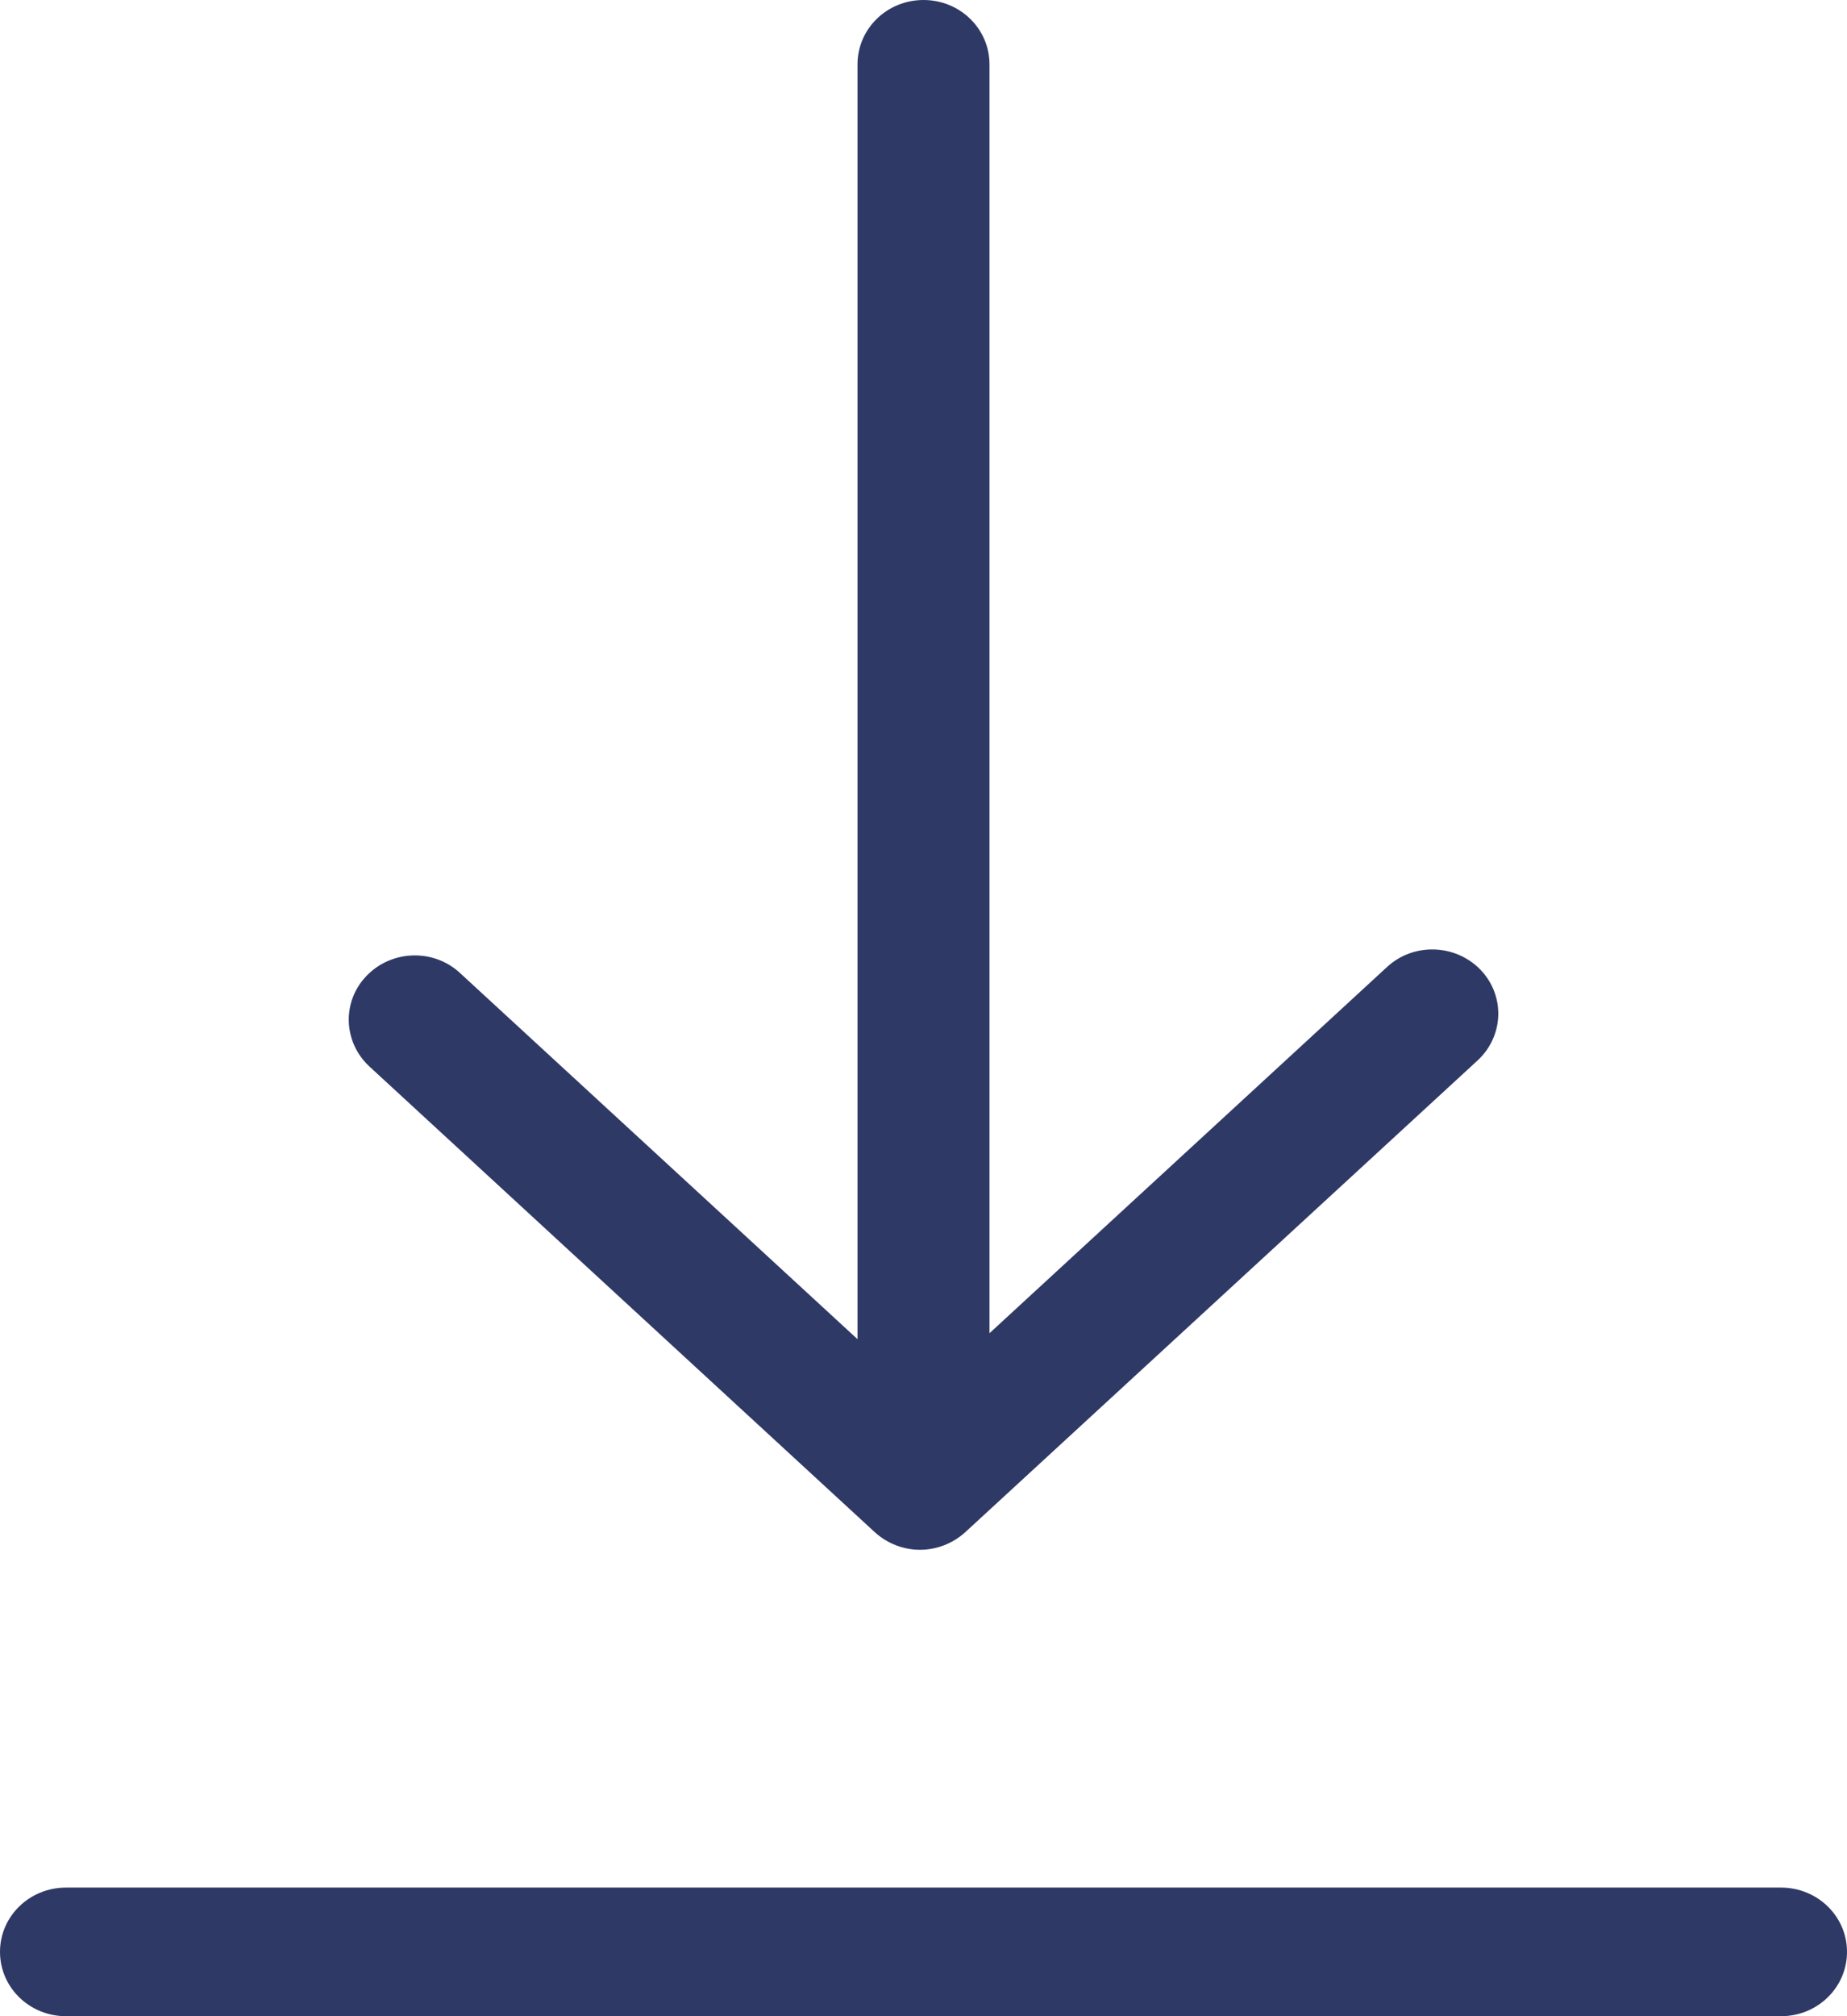 <svg width="22" height="24" viewBox="0 0 22 24" fill="none"
  xmlns="http://www.w3.org/2000/svg">
  <path
    d="M21.214 22.469H0.786C0.351 22.469 0 22.811 0 23.234C0 23.658 0.351 24 0.786 24H21.214C21.649 24 22 23.658 22 23.234C22 22.811 21.649 22.469 21.214 22.469Z"
    fill="#2F3966" />
  <path
    d="M10.419 18.238C10.571 18.376 10.764 18.448 10.958 18.448C11.152 18.448 11.346 18.376 11.498 18.238L17.6 12.623C17.915 12.332 17.93 11.848 17.632 11.541C17.333 11.235 16.835 11.22 16.521 11.511L11.786 15.87V0.766C11.786 0.342 11.435 0 11 0C10.565 0 10.214 0.342 10.214 0.766V15.941L5.479 11.582C5.165 11.291 4.667 11.306 4.369 11.613C4.07 11.919 4.086 12.404 4.4 12.695L10.419 18.238Z"
    fill="#2F3966" />
</svg>